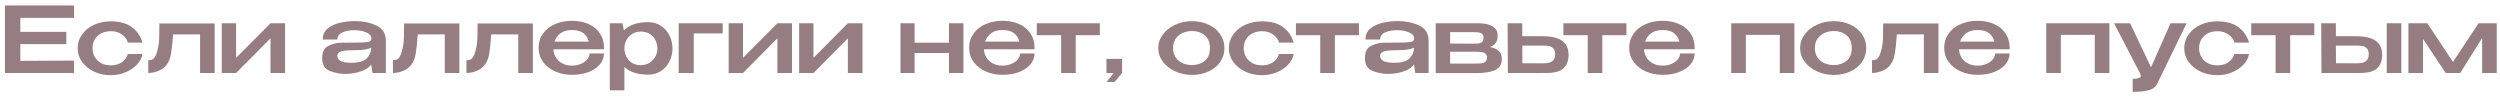 <?xml version="1.0" encoding="UTF-8"?> <svg xmlns="http://www.w3.org/2000/svg" width="274" height="11" viewBox="0 0 274 11" fill="none"><path d="M7.27 4.84H2.23V6.67L8.11 6.64V8H0.54V0.6H8.11L8.12 1.96H2.23V3.49H7.27V4.84ZM8.511 5.29C8.511 4.73 8.671 4.227 8.991 3.78C9.311 3.327 9.748 2.973 10.302 2.72C10.855 2.467 11.468 2.34 12.142 2.34C13.115 2.34 13.882 2.55 14.441 2.97C15.008 3.383 15.402 3.95 15.621 4.67H14.011C13.925 4.323 13.711 4.03 13.371 3.79C13.038 3.543 12.638 3.42 12.171 3.42C11.538 3.427 11.041 3.603 10.681 3.95C10.322 4.297 10.142 4.743 10.142 5.29C10.142 5.603 10.215 5.907 10.361 6.2C10.515 6.487 10.745 6.72 11.052 6.9C11.358 7.08 11.732 7.167 12.171 7.16C12.645 7.16 13.048 7.04 13.382 6.8C13.715 6.553 13.921 6.26 14.002 5.92H15.611C15.552 6.32 15.358 6.7 15.031 7.06C14.705 7.413 14.285 7.7 13.771 7.92C13.265 8.133 12.722 8.24 12.142 8.24C11.488 8.24 10.885 8.113 10.332 7.86C9.778 7.6 9.335 7.247 9.001 6.8C8.675 6.347 8.511 5.843 8.511 5.29ZM23.529 2.57V8H21.929V3.77H18.969C18.896 4.743 18.823 5.44 18.749 5.86C18.676 6.28 18.559 6.627 18.399 6.9C18.186 7.24 17.919 7.493 17.599 7.66C17.279 7.82 16.973 7.92 16.679 7.96C16.393 8 16.249 8.013 16.249 8V6.6C16.496 6.6 16.679 6.55 16.799 6.45C16.919 6.35 17.023 6.197 17.109 5.99C17.229 5.657 17.313 5.343 17.359 5.05C17.413 4.757 17.443 4.45 17.449 4.13C17.463 3.803 17.469 3.283 17.469 2.57H23.529ZM25.876 6.34L29.646 2.55H31.246V8H29.646V4.2L25.876 8H24.306V2.55H25.876V6.34ZM38.88 2.31C39.76 2.31 40.546 2.47 41.239 2.79C41.94 3.11 42.289 3.673 42.289 4.48V8H40.83L40.679 7.05C40.573 7.25 40.373 7.43 40.08 7.59C39.786 7.75 39.436 7.877 39.029 7.97C38.623 8.057 38.206 8.1 37.779 8.1C37.266 8.1 36.726 7.993 36.16 7.78C35.593 7.56 35.309 7.09 35.309 6.37C35.309 5.69 35.539 5.24 35.999 5.02C36.459 4.793 36.933 4.68 37.419 4.68C38.506 4.68 39.256 4.673 39.669 4.66C40.09 4.64 40.363 4.603 40.489 4.55C40.623 4.49 40.693 4.39 40.7 4.25V4.15C40.693 3.91 40.506 3.71 40.139 3.55C39.773 3.39 39.349 3.31 38.87 3.31C38.343 3.303 37.896 3.383 37.529 3.55C37.163 3.71 36.98 3.97 36.98 4.33H35.37C35.37 3.817 35.556 3.41 35.929 3.11C36.309 2.81 36.763 2.603 37.289 2.49C37.823 2.37 38.353 2.31 38.88 2.31ZM38.529 6.88C39.33 6.88 39.889 6.713 40.209 6.38C40.529 6.047 40.69 5.657 40.69 5.21C40.363 5.403 39.783 5.5 38.95 5.5C38.456 5.5 38.069 5.517 37.789 5.55C37.516 5.583 37.313 5.647 37.179 5.74C37.046 5.827 36.976 5.957 36.969 6.13C36.983 6.37 37.106 6.557 37.34 6.69C37.573 6.817 37.969 6.88 38.529 6.88ZM50.346 2.57V8H48.746V3.77H45.786C45.712 4.743 45.639 5.44 45.566 5.86C45.492 6.28 45.376 6.627 45.216 6.9C45.002 7.24 44.736 7.493 44.416 7.66C44.096 7.82 43.789 7.92 43.496 7.96C43.209 8 43.066 8.013 43.066 8V6.6C43.312 6.6 43.496 6.55 43.616 6.45C43.736 6.35 43.839 6.197 43.926 5.99C44.046 5.657 44.129 5.343 44.176 5.05C44.229 4.757 44.259 4.45 44.266 4.13C44.279 3.803 44.286 3.283 44.286 2.57H50.346ZM58.402 2.57V8H56.802V3.77H53.842C53.769 4.743 53.696 5.44 53.622 5.86C53.549 6.28 53.432 6.627 53.272 6.9C53.059 7.24 52.792 7.493 52.472 7.66C52.152 7.82 51.846 7.92 51.552 7.96C51.266 8 51.122 8.013 51.122 8V6.6C51.369 6.6 51.552 6.55 51.672 6.45C51.792 6.35 51.896 6.197 51.982 5.99C52.102 5.657 52.186 5.343 52.232 5.05C52.286 4.757 52.316 4.45 52.322 4.13C52.336 3.803 52.342 3.283 52.342 2.57H58.402ZM66.199 5.4H60.649C60.669 5.72 60.759 6.017 60.919 6.29C61.079 6.557 61.309 6.773 61.609 6.94C61.909 7.107 62.272 7.19 62.699 7.19C63.052 7.19 63.376 7.127 63.669 7C63.962 6.873 64.192 6.71 64.359 6.51C64.526 6.303 64.609 6.087 64.609 5.86H66.199C66.199 6.267 66.059 6.65 65.779 7.01C65.506 7.363 65.102 7.65 64.569 7.87C64.036 8.09 63.406 8.2 62.679 8.2C62.019 8.2 61.409 8.077 60.849 7.83C60.296 7.583 59.852 7.237 59.519 6.79C59.192 6.337 59.029 5.82 59.029 5.24C59.029 4.653 59.189 4.137 59.509 3.69C59.829 3.237 60.266 2.89 60.819 2.65C61.379 2.403 61.999 2.28 62.679 2.28C63.379 2.28 63.992 2.4 64.519 2.64C65.046 2.88 65.456 3.22 65.749 3.66C66.042 4.093 66.192 4.603 66.199 5.19V5.24H66.209H66.199V5.4ZM62.699 3.29C62.172 3.29 61.752 3.407 61.439 3.64C61.126 3.867 60.902 4.173 60.769 4.56H64.529C64.436 4.173 64.242 3.867 63.949 3.64C63.656 3.407 63.239 3.29 62.699 3.29ZM73.705 5.4C73.692 5.88 73.575 6.333 73.355 6.76C73.142 7.18 72.835 7.523 72.435 7.79C72.042 8.05 71.582 8.18 71.055 8.18C69.909 8.18 69.035 7.903 68.435 7.35V9.9H66.835V2.55H68.225L68.375 3.32C68.989 2.72 69.882 2.423 71.055 2.43C71.569 2.43 72.022 2.557 72.415 2.81C72.815 3.063 73.129 3.41 73.355 3.85C73.582 4.29 73.699 4.783 73.705 5.33V5.36V5.4ZM70.205 7.14C70.599 7.14 70.932 7.05 71.205 6.87C71.485 6.69 71.695 6.463 71.835 6.19C71.975 5.91 72.049 5.63 72.055 5.35C72.049 5.023 71.979 4.717 71.845 4.43C71.719 4.143 71.515 3.91 71.235 3.73C70.962 3.55 70.619 3.46 70.205 3.46C69.859 3.46 69.552 3.547 69.285 3.72C69.019 3.887 68.809 4.11 68.655 4.39C68.509 4.67 68.435 4.963 68.435 5.27V5.28C68.435 5.627 68.509 5.943 68.655 6.23C68.802 6.51 69.009 6.733 69.275 6.9C69.549 7.06 69.859 7.14 70.205 7.14ZM79.204 2.55V3.66H76.034V8H74.384V2.55H79.204ZM81.433 6.34L85.203 2.55H86.803V8H85.203V4.2L81.433 8H79.863V2.55H81.433V6.34ZM89.157 6.34L92.927 2.55H94.527V8H92.927V4.2L89.157 8H87.587V2.55H89.157V6.34ZM104.011 4.68V2.55H105.591V8H104.011V5.81H100.241V8H98.691V2.55H100.241V4.68H104.011ZM113.387 5.4H107.837C107.857 5.72 107.947 6.017 108.107 6.29C108.267 6.557 108.497 6.773 108.797 6.94C109.097 7.107 109.46 7.19 109.887 7.19C110.24 7.19 110.563 7.127 110.857 7C111.15 6.873 111.38 6.71 111.547 6.51C111.713 6.303 111.797 6.087 111.797 5.86H113.387C113.387 6.267 113.247 6.65 112.967 7.01C112.693 7.363 112.29 7.65 111.757 7.87C111.223 8.09 110.593 8.2 109.867 8.2C109.207 8.2 108.597 8.077 108.037 7.83C107.483 7.583 107.04 7.237 106.707 6.79C106.38 6.337 106.217 5.82 106.217 5.24C106.217 4.653 106.377 4.137 106.697 3.69C107.017 3.237 107.453 2.89 108.007 2.65C108.567 2.403 109.187 2.28 109.867 2.28C110.567 2.28 111.18 2.4 111.707 2.64C112.233 2.88 112.643 3.22 112.937 3.66C113.23 4.093 113.38 4.603 113.387 5.19V5.24H113.397H113.387V5.4ZM109.887 3.29C109.36 3.29 108.94 3.407 108.627 3.64C108.313 3.867 108.09 4.173 107.957 4.56H111.717C111.623 4.173 111.43 3.867 111.137 3.64C110.843 3.407 110.427 3.29 109.887 3.29ZM120.542 2.55V3.86H117.902V8H116.302V3.86H113.632V2.55H120.542ZM121.268 8V6.45H122.978V8L122.168 8.98H121.268L122.078 8H121.268ZM130.639 2.32C131.312 2.32 131.919 2.447 132.459 2.7C133.006 2.953 133.432 3.307 133.739 3.76C134.046 4.207 134.199 4.71 134.199 5.27C134.199 5.823 134.046 6.327 133.739 6.78C133.432 7.227 133.006 7.577 132.459 7.83C131.919 8.083 131.312 8.21 130.639 8.21C129.992 8.21 129.386 8.083 128.819 7.83C128.252 7.57 127.799 7.217 127.459 6.77C127.119 6.317 126.949 5.817 126.949 5.27C126.949 4.717 127.119 4.217 127.459 3.77C127.799 3.317 128.249 2.963 128.809 2.71C129.376 2.45 129.986 2.32 130.639 2.32ZM130.649 7.13C131.196 7.13 131.659 6.977 132.039 6.67C132.419 6.363 132.609 5.897 132.609 5.27C132.609 4.643 132.419 4.177 132.039 3.87C131.659 3.557 131.196 3.4 130.649 3.4C130.302 3.4 129.969 3.467 129.649 3.6C129.336 3.733 129.076 3.94 128.869 4.22C128.669 4.5 128.569 4.85 128.569 5.27C128.569 5.69 128.669 6.04 128.869 6.32C129.076 6.6 129.336 6.807 129.649 6.94C129.969 7.067 130.302 7.13 130.649 7.13ZM134.683 5.29C134.683 4.73 134.843 4.227 135.163 3.78C135.483 3.327 135.92 2.973 136.473 2.72C137.027 2.467 137.64 2.34 138.313 2.34C139.287 2.34 140.053 2.55 140.613 2.97C141.18 3.383 141.573 3.95 141.793 4.67H140.183C140.097 4.323 139.883 4.03 139.543 3.79C139.21 3.543 138.81 3.42 138.343 3.42C137.71 3.427 137.213 3.603 136.853 3.95C136.493 4.297 136.313 4.743 136.313 5.29C136.313 5.603 136.387 5.907 136.533 6.2C136.687 6.487 136.917 6.72 137.223 6.9C137.53 7.08 137.903 7.167 138.343 7.16C138.817 7.16 139.22 7.04 139.553 6.8C139.887 6.553 140.093 6.26 140.173 5.92H141.783C141.723 6.32 141.53 6.7 141.203 7.06C140.877 7.413 140.457 7.7 139.943 7.92C139.437 8.133 138.893 8.24 138.313 8.24C137.66 8.24 137.057 8.113 136.503 7.86C135.95 7.6 135.507 7.247 135.173 6.8C134.847 6.347 134.683 5.843 134.683 5.29ZM148.94 2.55V3.86H146.3V8H144.7V3.86H142.03V2.55H148.94ZM153.167 2.31C154.047 2.31 154.833 2.47 155.527 2.79C156.227 3.11 156.577 3.673 156.577 4.48V8H155.117L154.967 7.05C154.86 7.25 154.66 7.43 154.367 7.59C154.073 7.75 153.723 7.877 153.317 7.97C152.91 8.057 152.493 8.1 152.067 8.1C151.553 8.1 151.013 7.993 150.447 7.78C149.88 7.56 149.597 7.09 149.597 6.37C149.597 5.69 149.827 5.24 150.287 5.02C150.747 4.793 151.22 4.68 151.707 4.68C152.793 4.68 153.543 4.673 153.957 4.66C154.377 4.64 154.65 4.603 154.777 4.55C154.91 4.49 154.98 4.39 154.987 4.25V4.15C154.98 3.91 154.793 3.71 154.427 3.55C154.06 3.39 153.637 3.31 153.157 3.31C152.63 3.303 152.183 3.383 151.817 3.55C151.45 3.71 151.267 3.97 151.267 4.33H149.657C149.657 3.817 149.843 3.41 150.217 3.11C150.597 2.81 151.05 2.603 151.577 2.49C152.11 2.37 152.64 2.31 153.167 2.31ZM152.817 6.88C153.617 6.88 154.177 6.713 154.497 6.38C154.817 6.047 154.977 5.657 154.977 5.21C154.65 5.403 154.07 5.5 153.237 5.5C152.743 5.5 152.357 5.517 152.077 5.55C151.803 5.583 151.6 5.647 151.467 5.74C151.333 5.827 151.263 5.957 151.257 6.13C151.27 6.37 151.393 6.557 151.627 6.69C151.86 6.817 152.257 6.88 152.817 6.88ZM158.933 6.11C158.926 6.163 158.923 6.24 158.923 6.34L158.933 6.11ZM163.303 5.15C163.736 5.237 164.06 5.383 164.273 5.59C164.493 5.79 164.603 6.08 164.603 6.46V6.48C164.603 7.02 164.376 7.41 163.923 7.65C163.47 7.89 162.74 8.01 161.733 8.01H161.713H161.573H157.353V2.55H161.923H162.043C162.716 2.55 163.233 2.663 163.593 2.89C163.96 3.117 164.143 3.447 164.143 3.88V3.92C164.143 4.24 164.073 4.5 163.933 4.7C163.8 4.9 163.59 5.05 163.303 5.15ZM162.593 4.13C162.593 3.937 162.54 3.797 162.433 3.71C162.333 3.623 162.2 3.57 162.033 3.55C161.873 3.53 161.64 3.52 161.333 3.52H158.933V4.77L161.233 4.79H161.333C161.646 4.79 161.88 4.783 162.033 4.77C162.193 4.75 162.326 4.693 162.433 4.6C162.54 4.5 162.593 4.343 162.593 4.13ZM161.523 6.97C161.876 6.97 162.146 6.96 162.333 6.94C162.52 6.92 162.673 6.863 162.793 6.77C162.913 6.67 162.973 6.517 162.973 6.31C162.973 6.11 162.913 5.963 162.793 5.87C162.673 5.777 162.52 5.72 162.333 5.7C162.146 5.68 161.876 5.67 161.523 5.67H161.513H158.933V6.97H161.523ZM169.044 3.97C170.03 3.97 170.754 4.14 171.214 4.48C171.68 4.82 171.914 5.323 171.914 5.99V6.02C171.914 6.653 171.727 7.143 171.354 7.49C170.987 7.83 170.357 8 169.464 8C169.277 8 169.14 7.997 169.054 7.99V8H165.264L165.234 2.55H166.834L166.844 3.97H169.024H169.044ZM169.094 6.94C169.334 6.94 169.544 6.923 169.724 6.89C169.91 6.85 170.077 6.757 170.224 6.61C170.37 6.463 170.444 6.24 170.444 5.94C170.444 5.633 170.367 5.413 170.214 5.28C170.067 5.14 169.91 5.06 169.744 5.04C169.577 5.013 169.35 5 169.064 5H169.054H166.844L166.854 6.93C168.04 6.93 168.687 6.933 168.794 6.94C168.907 6.94 169.007 6.94 169.094 6.94ZM178.257 2.55V3.86H175.617V8H174.017V3.86H171.347V2.55H178.257ZM185.73 5.4H180.18C180.2 5.72 180.29 6.017 180.45 6.29C180.61 6.557 180.84 6.773 181.14 6.94C181.44 7.107 181.804 7.19 182.23 7.19C182.584 7.19 182.907 7.127 183.2 7C183.494 6.873 183.724 6.71 183.89 6.51C184.057 6.303 184.14 6.087 184.14 5.86H185.73C185.73 6.267 185.59 6.65 185.31 7.01C185.037 7.363 184.634 7.65 184.1 7.87C183.567 8.09 182.937 8.2 182.21 8.2C181.55 8.2 180.94 8.077 180.38 7.83C179.827 7.583 179.384 7.237 179.05 6.79C178.724 6.337 178.56 5.82 178.56 5.24C178.56 4.653 178.72 4.137 179.04 3.69C179.36 3.237 179.797 2.89 180.35 2.65C180.91 2.403 181.53 2.28 182.21 2.28C182.91 2.28 183.524 2.4 184.05 2.64C184.577 2.88 184.987 3.22 185.28 3.66C185.574 4.093 185.724 4.603 185.73 5.19V5.24H185.74H185.73V5.4ZM182.23 3.29C181.704 3.29 181.284 3.407 180.97 3.64C180.657 3.867 180.434 4.173 180.3 4.56H184.06C183.967 4.173 183.774 3.867 183.48 3.64C183.187 3.407 182.77 3.29 182.23 3.29ZM189.745 2.55H196.665V8H195.065V3.82H191.345V8H189.745V2.55ZM200.981 2.32C201.654 2.32 202.261 2.447 202.801 2.7C203.347 2.953 203.774 3.307 204.081 3.76C204.387 4.207 204.541 4.71 204.541 5.27C204.541 5.823 204.387 6.327 204.081 6.78C203.774 7.227 203.347 7.577 202.801 7.83C202.261 8.083 201.654 8.21 200.981 8.21C200.334 8.21 199.727 8.083 199.161 7.83C198.594 7.57 198.141 7.217 197.801 6.77C197.461 6.317 197.291 5.817 197.291 5.27C197.291 4.717 197.461 4.217 197.801 3.77C198.141 3.317 198.591 2.963 199.151 2.71C199.717 2.45 200.327 2.32 200.981 2.32ZM200.991 7.13C201.537 7.13 202.001 6.977 202.381 6.67C202.761 6.363 202.951 5.897 202.951 5.27C202.951 4.643 202.761 4.177 202.381 3.87C202.001 3.557 201.537 3.4 200.991 3.4C200.644 3.4 200.311 3.467 199.991 3.6C199.677 3.733 199.417 3.94 199.211 4.22C199.011 4.5 198.911 4.85 198.911 5.27C198.911 5.69 199.011 6.04 199.211 6.32C199.417 6.6 199.677 6.807 199.991 6.94C200.311 7.067 200.644 7.13 200.991 7.13ZM212.455 2.57V8H210.855V3.77H207.895C207.822 4.743 207.748 5.44 207.675 5.86C207.602 6.28 207.485 6.627 207.325 6.9C207.112 7.24 206.845 7.493 206.525 7.66C206.205 7.82 205.898 7.92 205.605 7.96C205.318 8 205.175 8.013 205.175 8V6.6C205.422 6.6 205.605 6.55 205.725 6.45C205.845 6.35 205.948 6.197 206.035 5.99C206.155 5.657 206.238 5.343 206.285 5.05C206.338 4.757 206.368 4.45 206.375 4.13C206.388 3.803 206.395 3.283 206.395 2.57H212.455ZM220.252 5.4H214.702C214.722 5.72 214.812 6.017 214.972 6.29C215.132 6.557 215.362 6.773 215.662 6.94C215.962 7.107 216.325 7.19 216.752 7.19C217.105 7.19 217.428 7.127 217.722 7C218.015 6.873 218.245 6.71 218.412 6.51C218.578 6.303 218.662 6.087 218.662 5.86H220.252C220.252 6.267 220.112 6.65 219.832 7.01C219.558 7.363 219.155 7.65 218.622 7.87C218.088 8.09 217.458 8.2 216.732 8.2C216.072 8.2 215.462 8.077 214.902 7.83C214.348 7.583 213.905 7.237 213.572 6.79C213.245 6.337 213.082 5.82 213.082 5.24C213.082 4.653 213.242 4.137 213.562 3.69C213.882 3.237 214.318 2.89 214.872 2.65C215.432 2.403 216.052 2.28 216.732 2.28C217.432 2.28 218.045 2.4 218.572 2.64C219.098 2.88 219.508 3.22 219.802 3.66C220.095 4.093 220.245 4.603 220.252 5.19V5.24H220.262H220.252V5.4ZM216.752 3.29C216.225 3.29 215.805 3.407 215.492 3.64C215.178 3.867 214.955 4.173 214.822 4.56H218.582C218.488 4.173 218.295 3.867 218.002 3.64C217.708 3.407 217.292 3.29 216.752 3.29ZM224.267 2.55H231.187V8H229.587V3.82H225.867V8H224.267V2.55ZM239.652 2.55L236.402 9.23C236.222 9.577 235.892 9.803 235.412 9.91C234.939 10.017 234.382 10.07 233.742 10.07V8.64C234.076 8.64 234.306 8.61 234.432 8.55C234.566 8.497 234.632 8.42 234.632 8.32C234.632 8.267 234.616 8.2 234.582 8.12C234.549 8.047 234.526 7.997 234.512 7.97L231.702 2.55H233.462L235.752 7.38L237.892 2.55H239.652ZM239.39 5.29C239.39 4.73 239.55 4.227 239.87 3.78C240.19 3.327 240.627 2.973 241.18 2.72C241.734 2.467 242.347 2.34 243.02 2.34C243.994 2.34 244.76 2.55 245.32 2.97C245.887 3.383 246.28 3.95 246.5 4.67H244.89C244.804 4.323 244.59 4.03 244.25 3.79C243.917 3.543 243.517 3.42 243.05 3.42C242.417 3.427 241.92 3.603 241.56 3.95C241.2 4.297 241.02 4.743 241.02 5.29C241.02 5.603 241.094 5.907 241.24 6.2C241.394 6.487 241.624 6.72 241.93 6.9C242.237 7.08 242.61 7.167 243.05 7.16C243.524 7.16 243.927 7.04 244.26 6.8C244.594 6.553 244.8 6.26 244.88 5.92H246.49C246.43 6.32 246.237 6.7 245.91 7.06C245.584 7.413 245.164 7.7 244.65 7.92C244.144 8.133 243.6 8.24 243.02 8.24C242.367 8.24 241.764 8.113 241.21 7.86C240.657 7.6 240.214 7.247 239.88 6.8C239.554 6.347 239.39 5.843 239.39 5.29ZM253.647 2.55V3.86H251.007V8H249.407V3.86H246.737V2.55H253.647ZM258.214 3.97C259.2 3.97 259.924 4.14 260.384 4.48C260.85 4.82 261.084 5.323 261.084 5.99V6.02C261.084 6.653 260.897 7.143 260.524 7.49C260.157 7.83 259.527 8 258.634 8C258.447 8 258.31 7.997 258.224 7.99V8H254.434L254.404 2.55H256.004L256.014 3.97H258.194H258.214ZM261.584 8V2.55H263.184V8H261.584ZM258.264 6.94C258.504 6.94 258.714 6.923 258.894 6.89C259.08 6.85 259.247 6.757 259.394 6.61C259.54 6.463 259.614 6.24 259.614 5.94C259.614 5.633 259.537 5.413 259.384 5.28C259.237 5.14 259.08 5.06 258.914 5.04C258.747 5.013 258.52 5 258.234 5H258.224H256.014L256.024 6.93C257.21 6.93 257.857 6.933 257.964 6.94C258.077 6.94 258.177 6.94 258.264 6.94ZM273.644 2.55V8H272.044V4.16L269.644 8H268.044L265.564 4.26V8H263.964V2.55H266.034L268.844 6.79L271.654 2.55H273.644Z" fill="#957D81"></path></svg> 